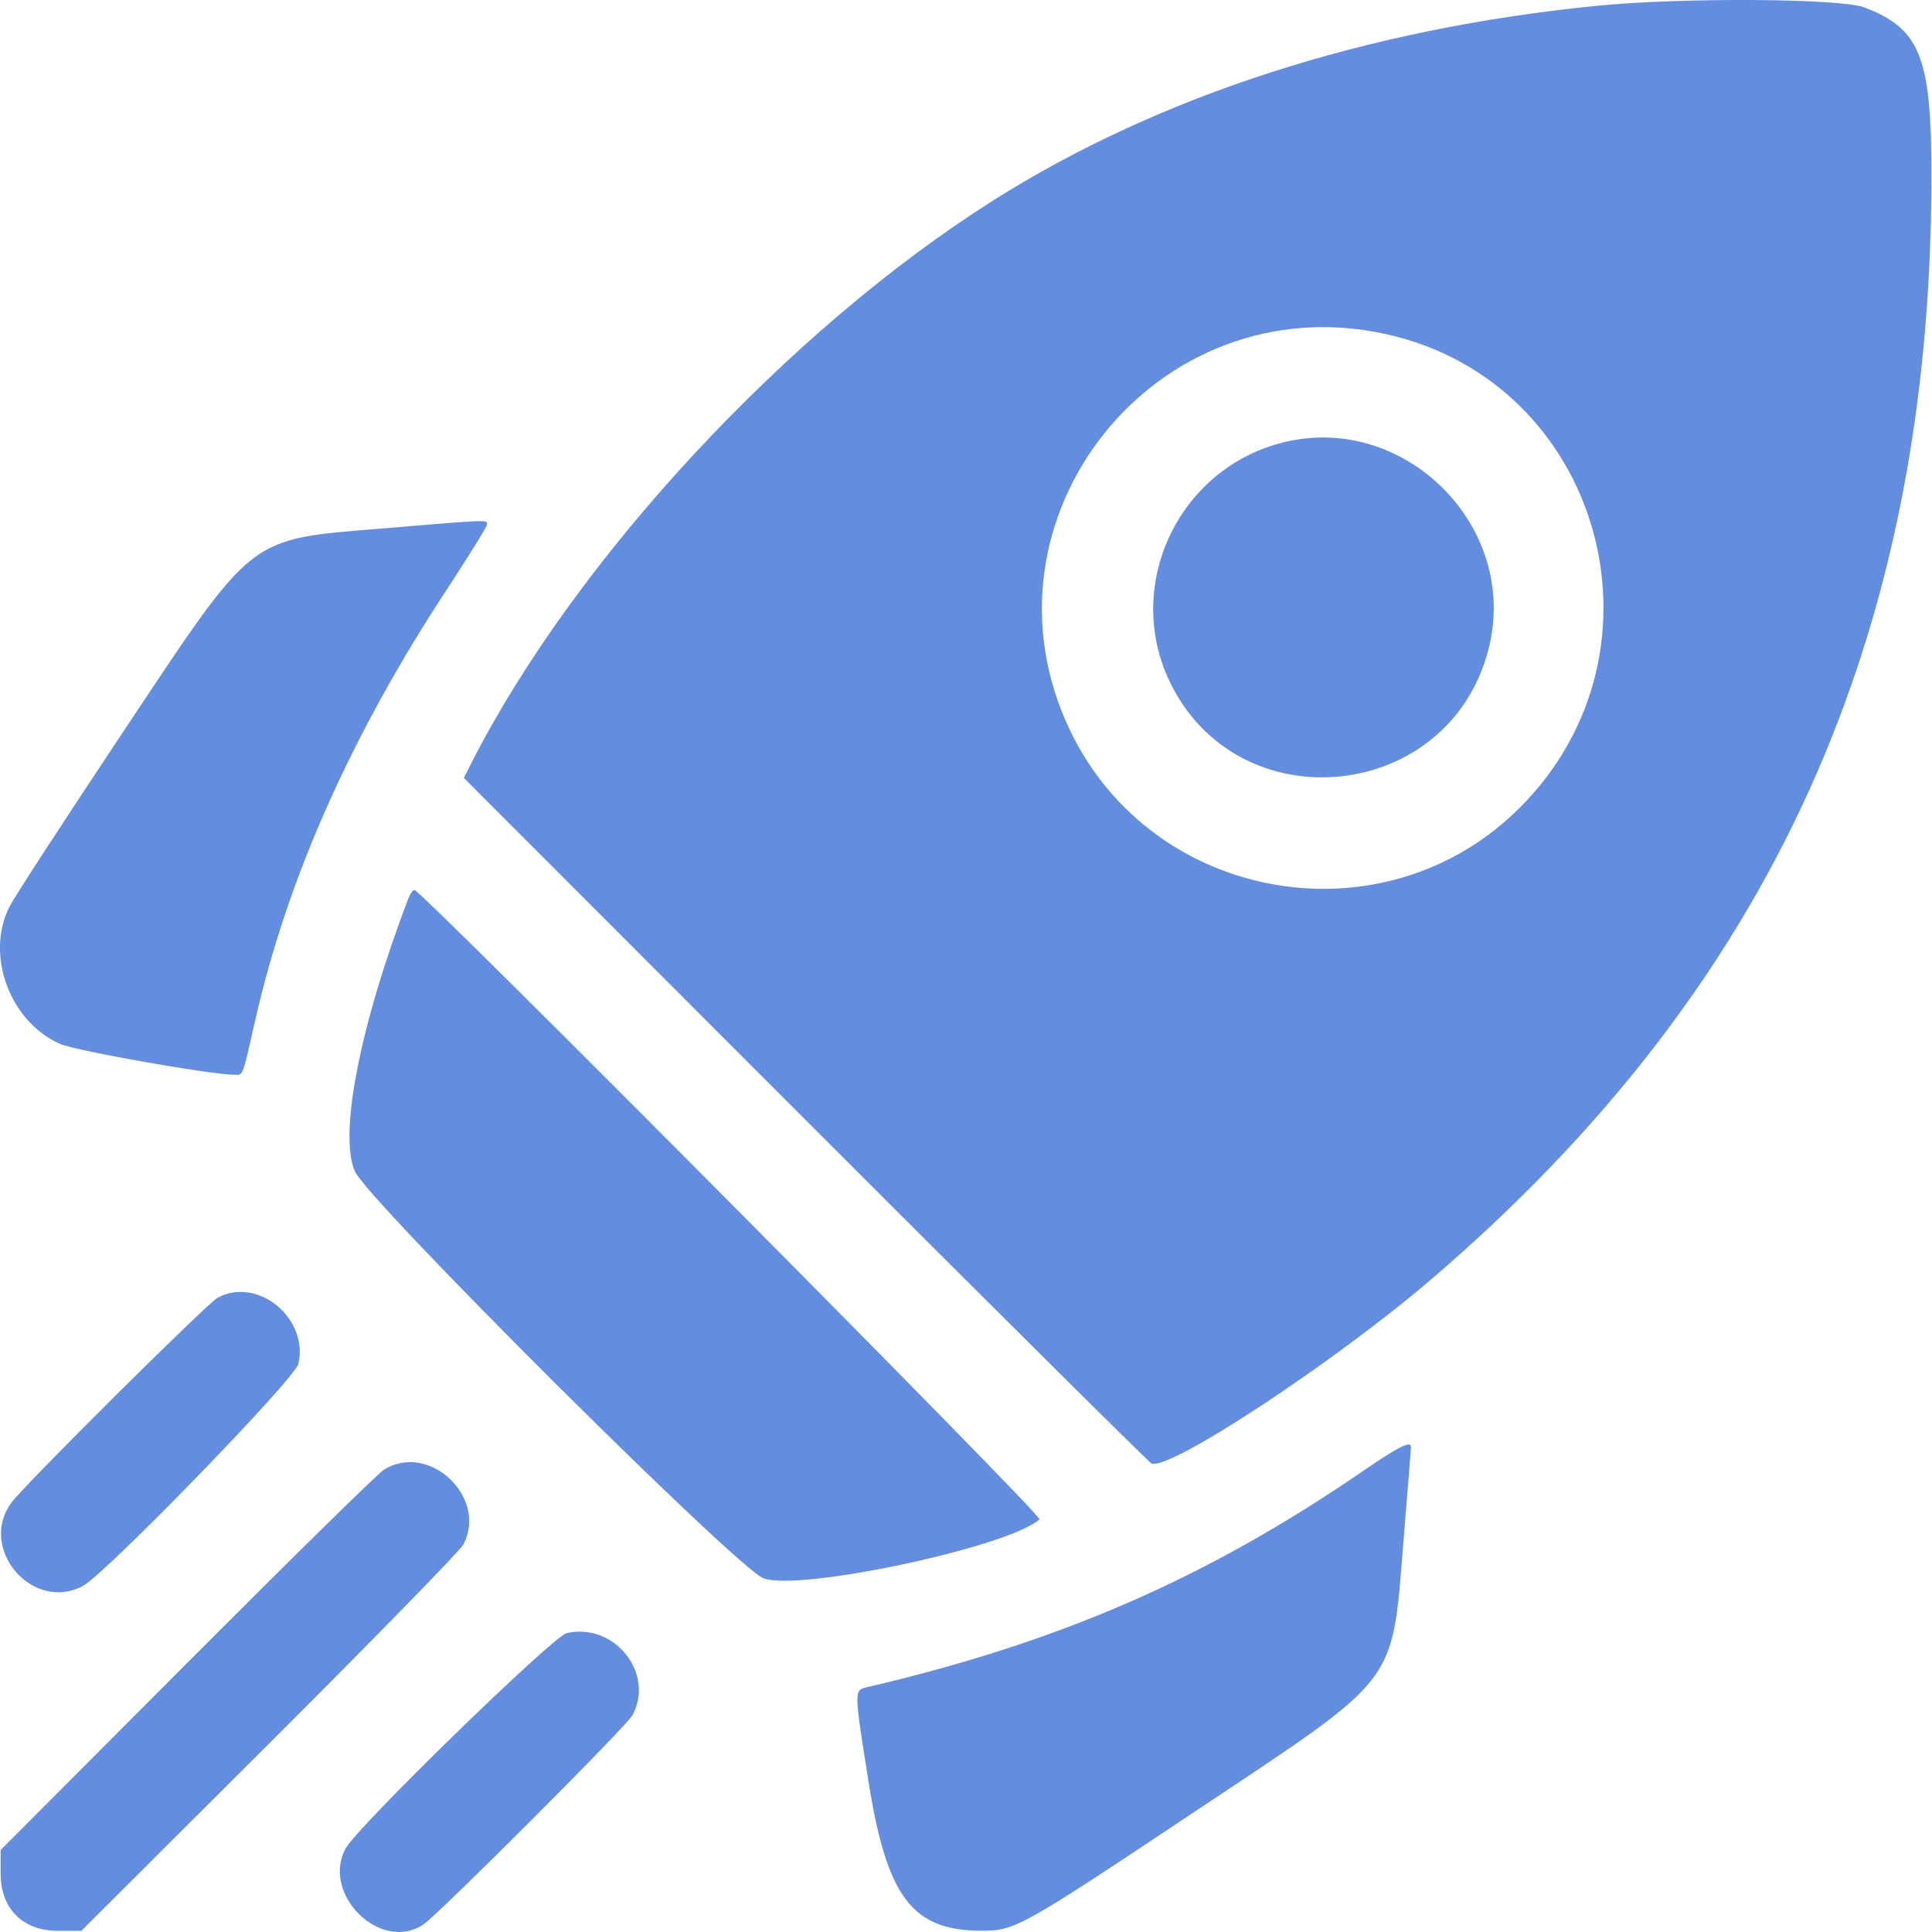 <svg width="24" height="24" viewBox="0 0 24 24" fill="none" xmlns="http://www.w3.org/2000/svg">
<path fill-rule="evenodd" clip-rule="evenodd" d="M19.838 0.072C16.976 0.356 14.398 1.187 12.335 2.492C9.783 4.106 7.149 6.945 5.861 9.468L5.762 9.664L9.994 13.899C12.322 16.229 14.261 18.154 14.302 18.178C14.501 18.289 16.573 16.927 17.787 15.886C22.01 12.267 23.991 7.897 23.993 2.192C23.994 0.709 23.854 0.356 23.159 0.092C22.862 -0.021 20.892 -0.033 19.838 0.072ZM17.215 4.15C19.886 4.738 20.834 8.069 18.887 10.026C17.205 11.718 14.321 11.225 13.291 9.07C12.036 6.443 14.365 3.522 17.215 4.15ZM15.901 5.506C14.63 5.848 13.966 7.272 14.525 8.456C15.365 10.234 17.993 9.98 18.489 8.072C18.889 6.539 17.432 5.094 15.901 5.506ZM4.784 6.562C3.055 6.707 3.185 6.605 1.517 9.111C0.813 10.168 0.186 11.132 0.123 11.253C-0.19 11.854 0.12 12.697 0.752 12.97C0.951 13.055 2.627 13.351 2.912 13.351C3.024 13.351 3.007 13.396 3.171 12.672C3.572 10.906 4.367 9.121 5.567 7.298C5.833 6.892 6.051 6.539 6.051 6.513C6.051 6.455 6.06 6.455 4.784 6.562ZM5.07 11.167C4.471 12.741 4.208 14.085 4.407 14.549C4.562 14.908 9.156 19.485 9.484 19.606C9.934 19.773 12.549 19.213 12.913 18.873C12.957 18.832 5.232 11.056 5.149 11.056C5.128 11.056 5.093 11.106 5.07 11.167ZM2.702 16.122C2.571 16.193 0.31 18.439 0.144 18.664C-0.28 19.234 0.403 20.034 1.029 19.702C1.31 19.553 3.666 17.125 3.707 16.943C3.836 16.373 3.198 15.852 2.702 16.122ZM16.928 18.276C14.992 19.604 13.166 20.399 10.771 20.959C10.608 20.997 10.608 20.988 10.786 22.113C11.015 23.565 11.328 23.982 12.188 23.984C12.612 23.985 12.672 23.951 14.882 22.478C17.405 20.797 17.287 20.953 17.437 19.117C17.486 18.509 17.528 17.997 17.528 17.977C17.53 17.892 17.379 17.967 16.928 18.276ZM4.763 18.262C4.686 18.312 3.584 19.395 2.315 20.668L0.008 22.982V23.274C0.008 23.711 0.282 23.985 0.719 23.985H1.011L3.347 21.655C4.632 20.373 5.716 19.263 5.755 19.188C6.067 18.597 5.32 17.901 4.763 18.262ZM7.04 20.287C6.87 20.325 4.432 22.7 4.292 22.964C3.989 23.533 4.729 24.258 5.256 23.909C5.446 23.783 7.785 21.443 7.858 21.306C8.136 20.782 7.632 20.154 7.04 20.287Z" fill="#638DDE"/>
</svg>
